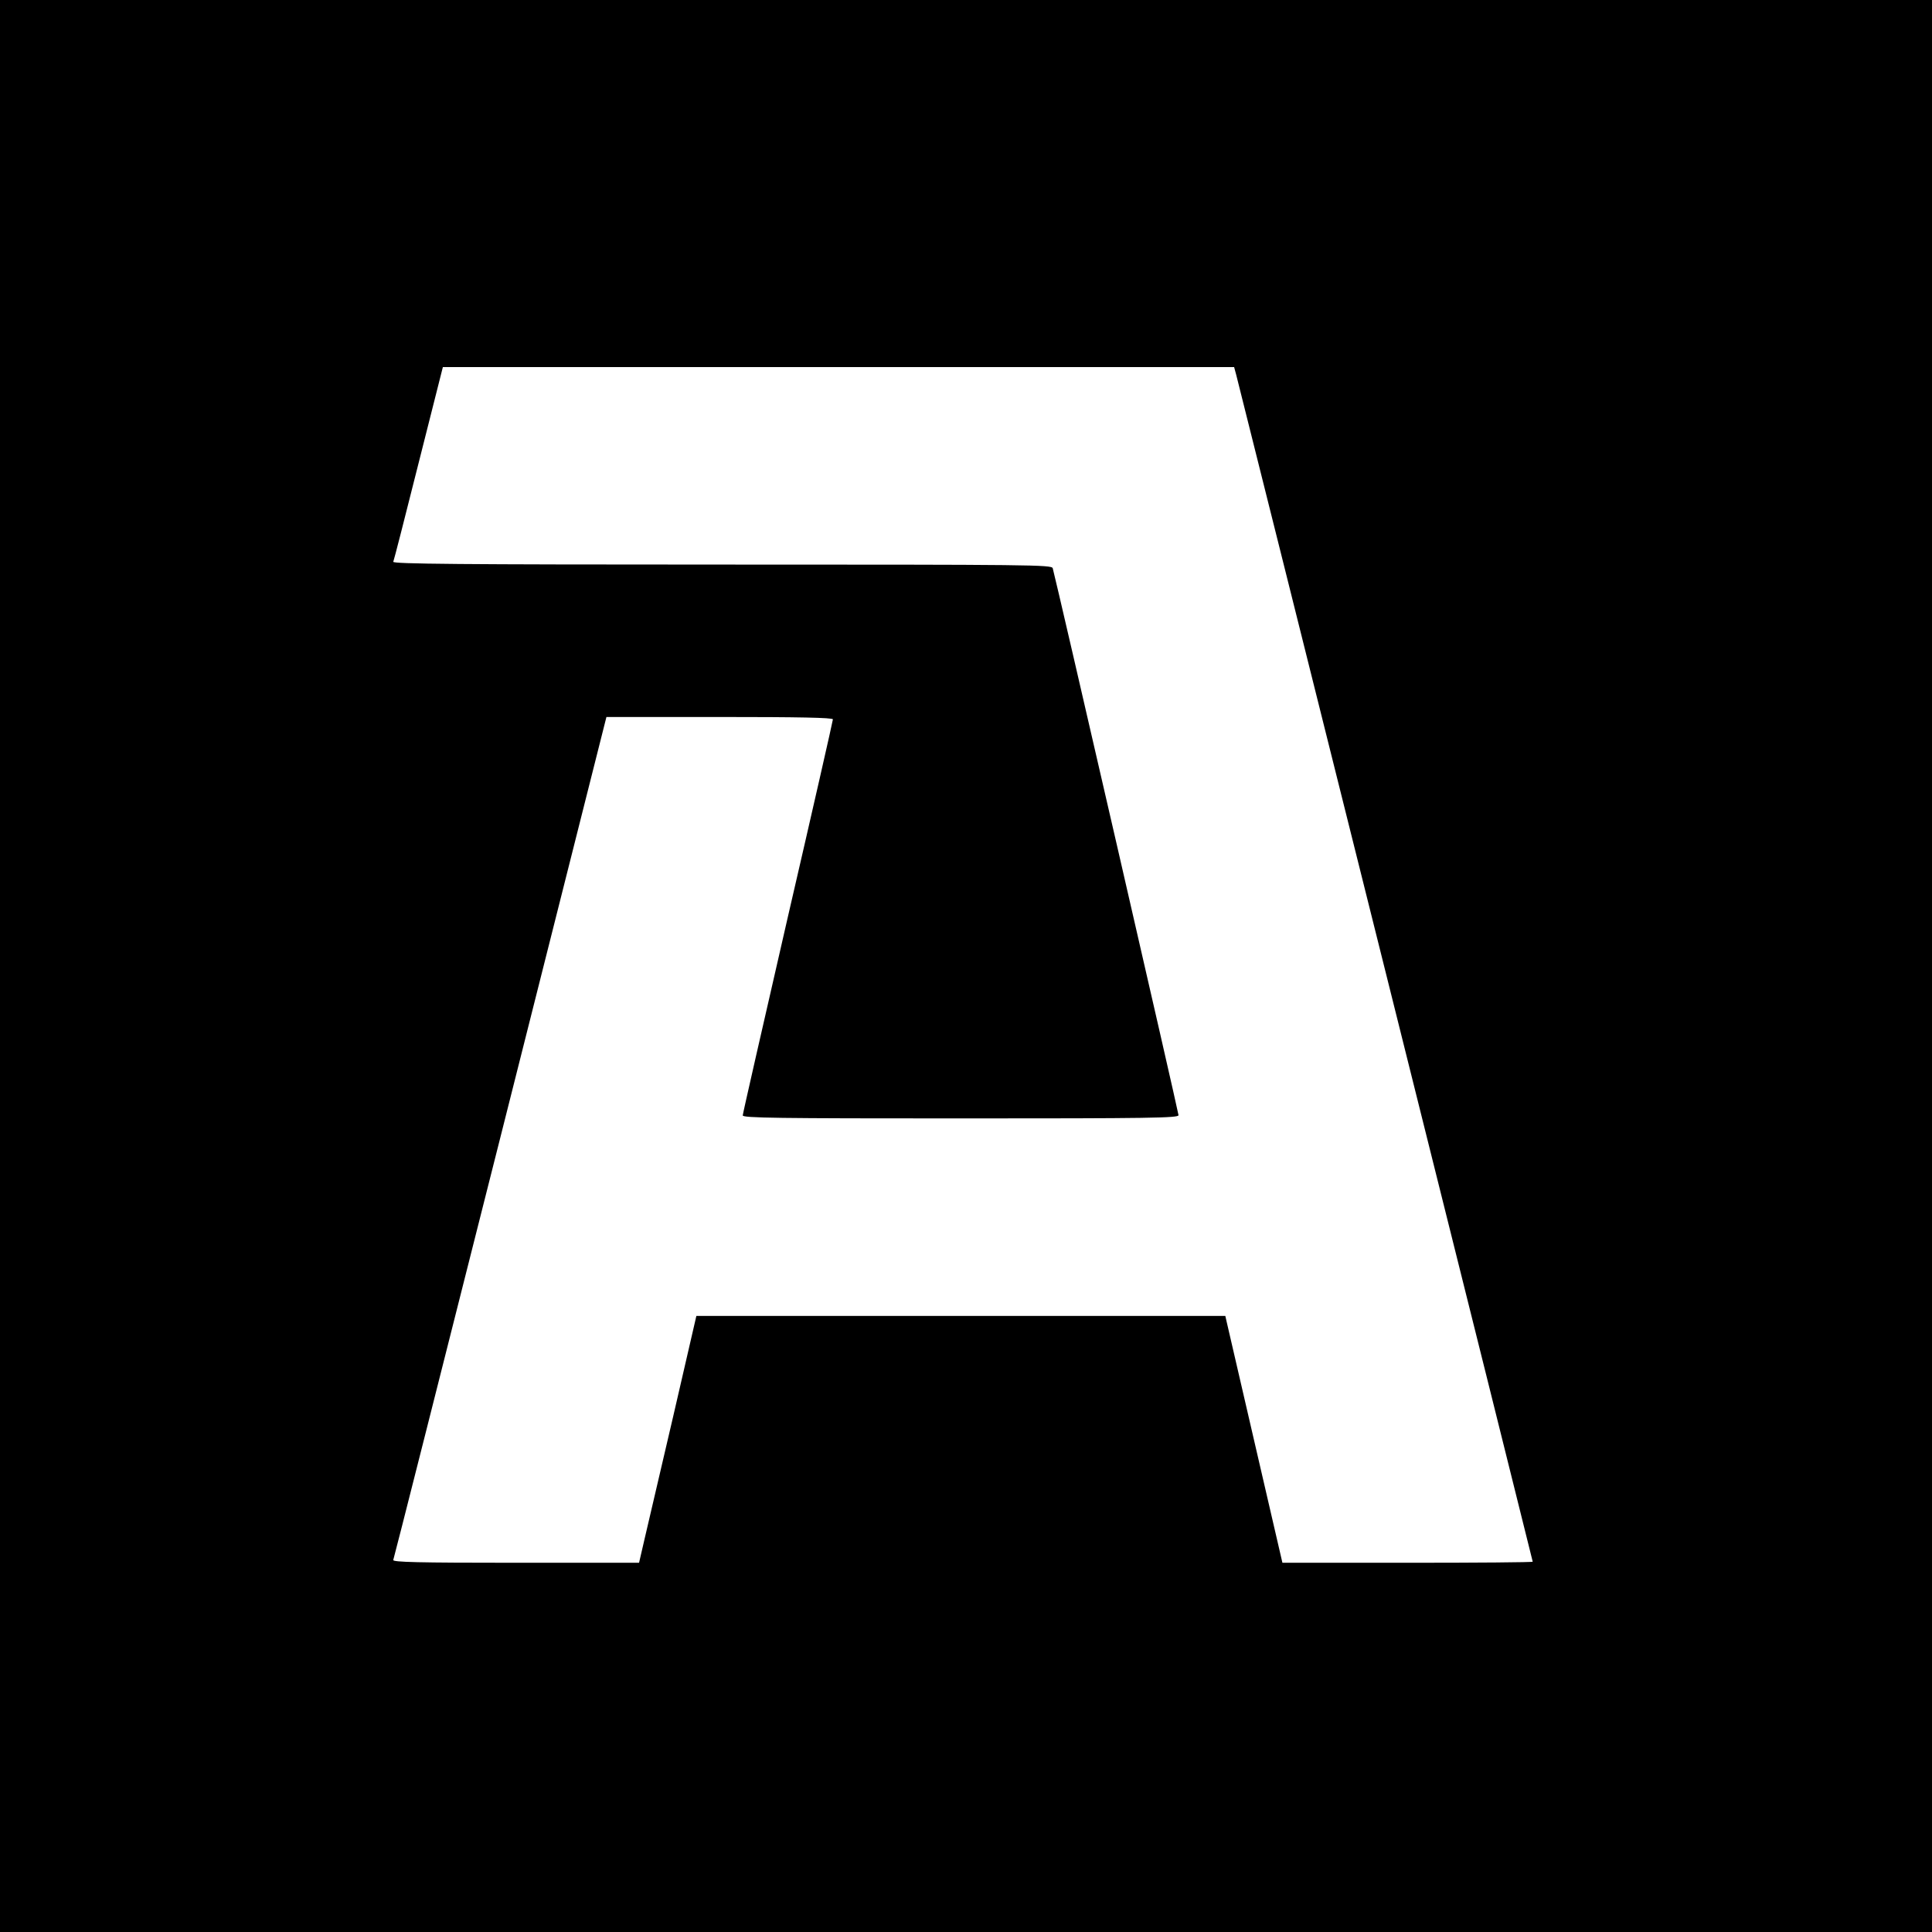 <?xml version="1.0" standalone="no"?>
<!DOCTYPE svg PUBLIC "-//W3C//DTD SVG 20010904//EN"
 "http://www.w3.org/TR/2001/REC-SVG-20010904/DTD/svg10.dtd">
<svg version="1.0" xmlns="http://www.w3.org/2000/svg"
 width="900pt" height="900pt" viewBox="0 0 900 900"
 preserveAspectRatio="xMidYMid meet">

<g transform="translate(0,900) scale(0.1,-0.1)"
fill="#000000" stroke="none">
<path d="M0 4500 l0 -4500 4500 0 4500 0 0 4500 0 4500 -4500 0 -4500 0 0
-4500z m5759 2753 c21 -80 1381 -5523 1381 -5528 0 -3 -262 -5 -583 -5 l-583
0 -128 553 c-70 303 -130 562 -133 575 l-5 22 -1232 0 -1232 0 -108 -468 c-60
-257 -120 -515 -134 -574 l-25 -108 -575 0 c-455 0 -573 3 -570 13 3 6 227
893 499 1969 l494 1958 528 0 c366 0 527 -3 527 -11 0 -6 -94 -420 -210 -921
-115 -501 -210 -917 -210 -924 0 -12 160 -14 1015 -14 885 0 1015 2 1015 15 0
13 -573 2505 -586 2548 -5 16 -87 17 -1541 17 -1224 0 -1534 3 -1531 13 3 6
56 213 118 460 l113 447 1843 0 1843 0 10 -37z"/>
</g>
</svg>
